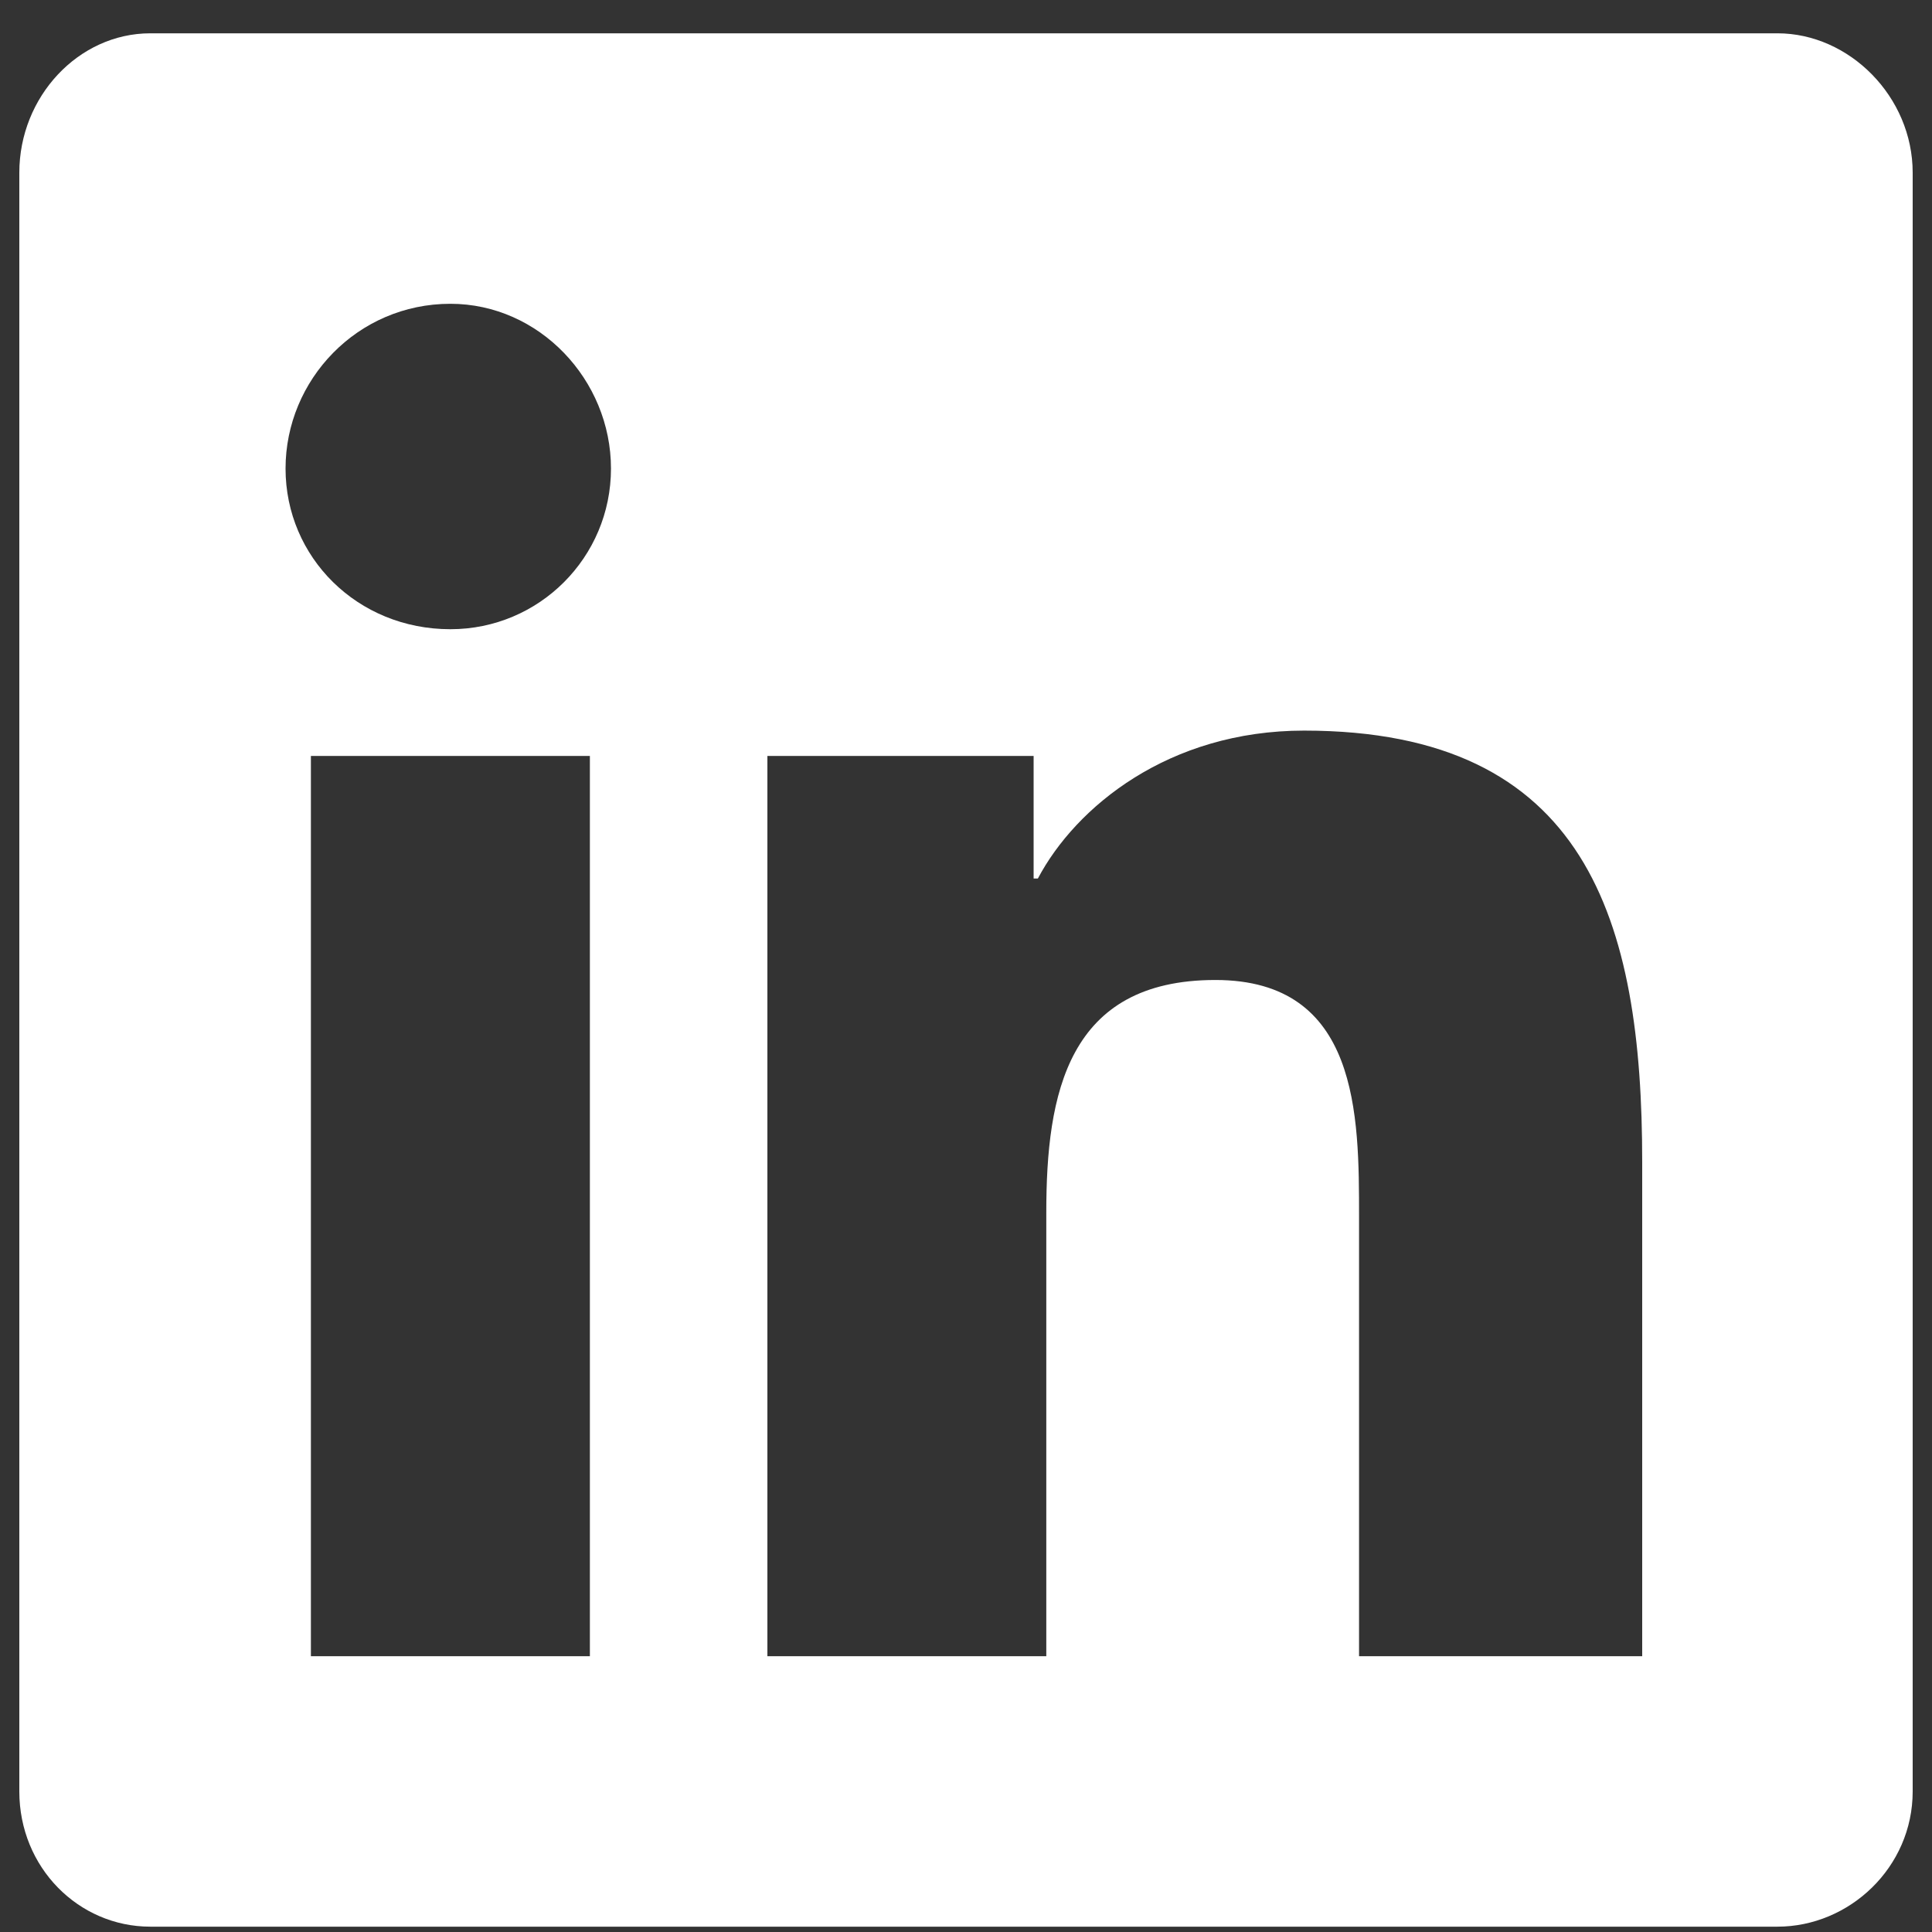  <svg width="25" height="25" viewBox="0 0 25 25" fill="none" xmlns="http://www.w3.org/2000/svg">
    <rect x="0" y="0" width="25" height="25" fill="#333333" stroke="none"/>
    <path d="M23 0.431C23.93 0.431 24.75 1.251 24.75 2.235V23.181C24.75 24.165 23.93 24.931 23 24.931H1.945C1.016 24.931 0.25 24.165 0.25 23.181V2.235C0.25 1.251 1.016 0.431 1.945 0.431H23ZM7.633 21.431V9.782H4.023V21.431H7.633ZM5.828 8.142C6.977 8.142 7.906 7.212 7.906 6.063C7.906 4.915 6.977 3.931 5.828 3.931C4.625 3.931 3.695 4.915 3.695 6.063C3.695 7.212 4.625 8.142 5.828 8.142ZM21.25 21.431V15.032C21.25 11.915 20.539 9.454 16.875 9.454C15.125 9.454 13.922 10.438 13.43 11.368H13.375V9.782H9.93V21.431H13.539V15.688C13.539 14.157 13.812 12.681 15.727 12.681C17.586 12.681 17.586 14.431 17.586 15.743V21.431H21.25Z" fill="white"/>
</svg>